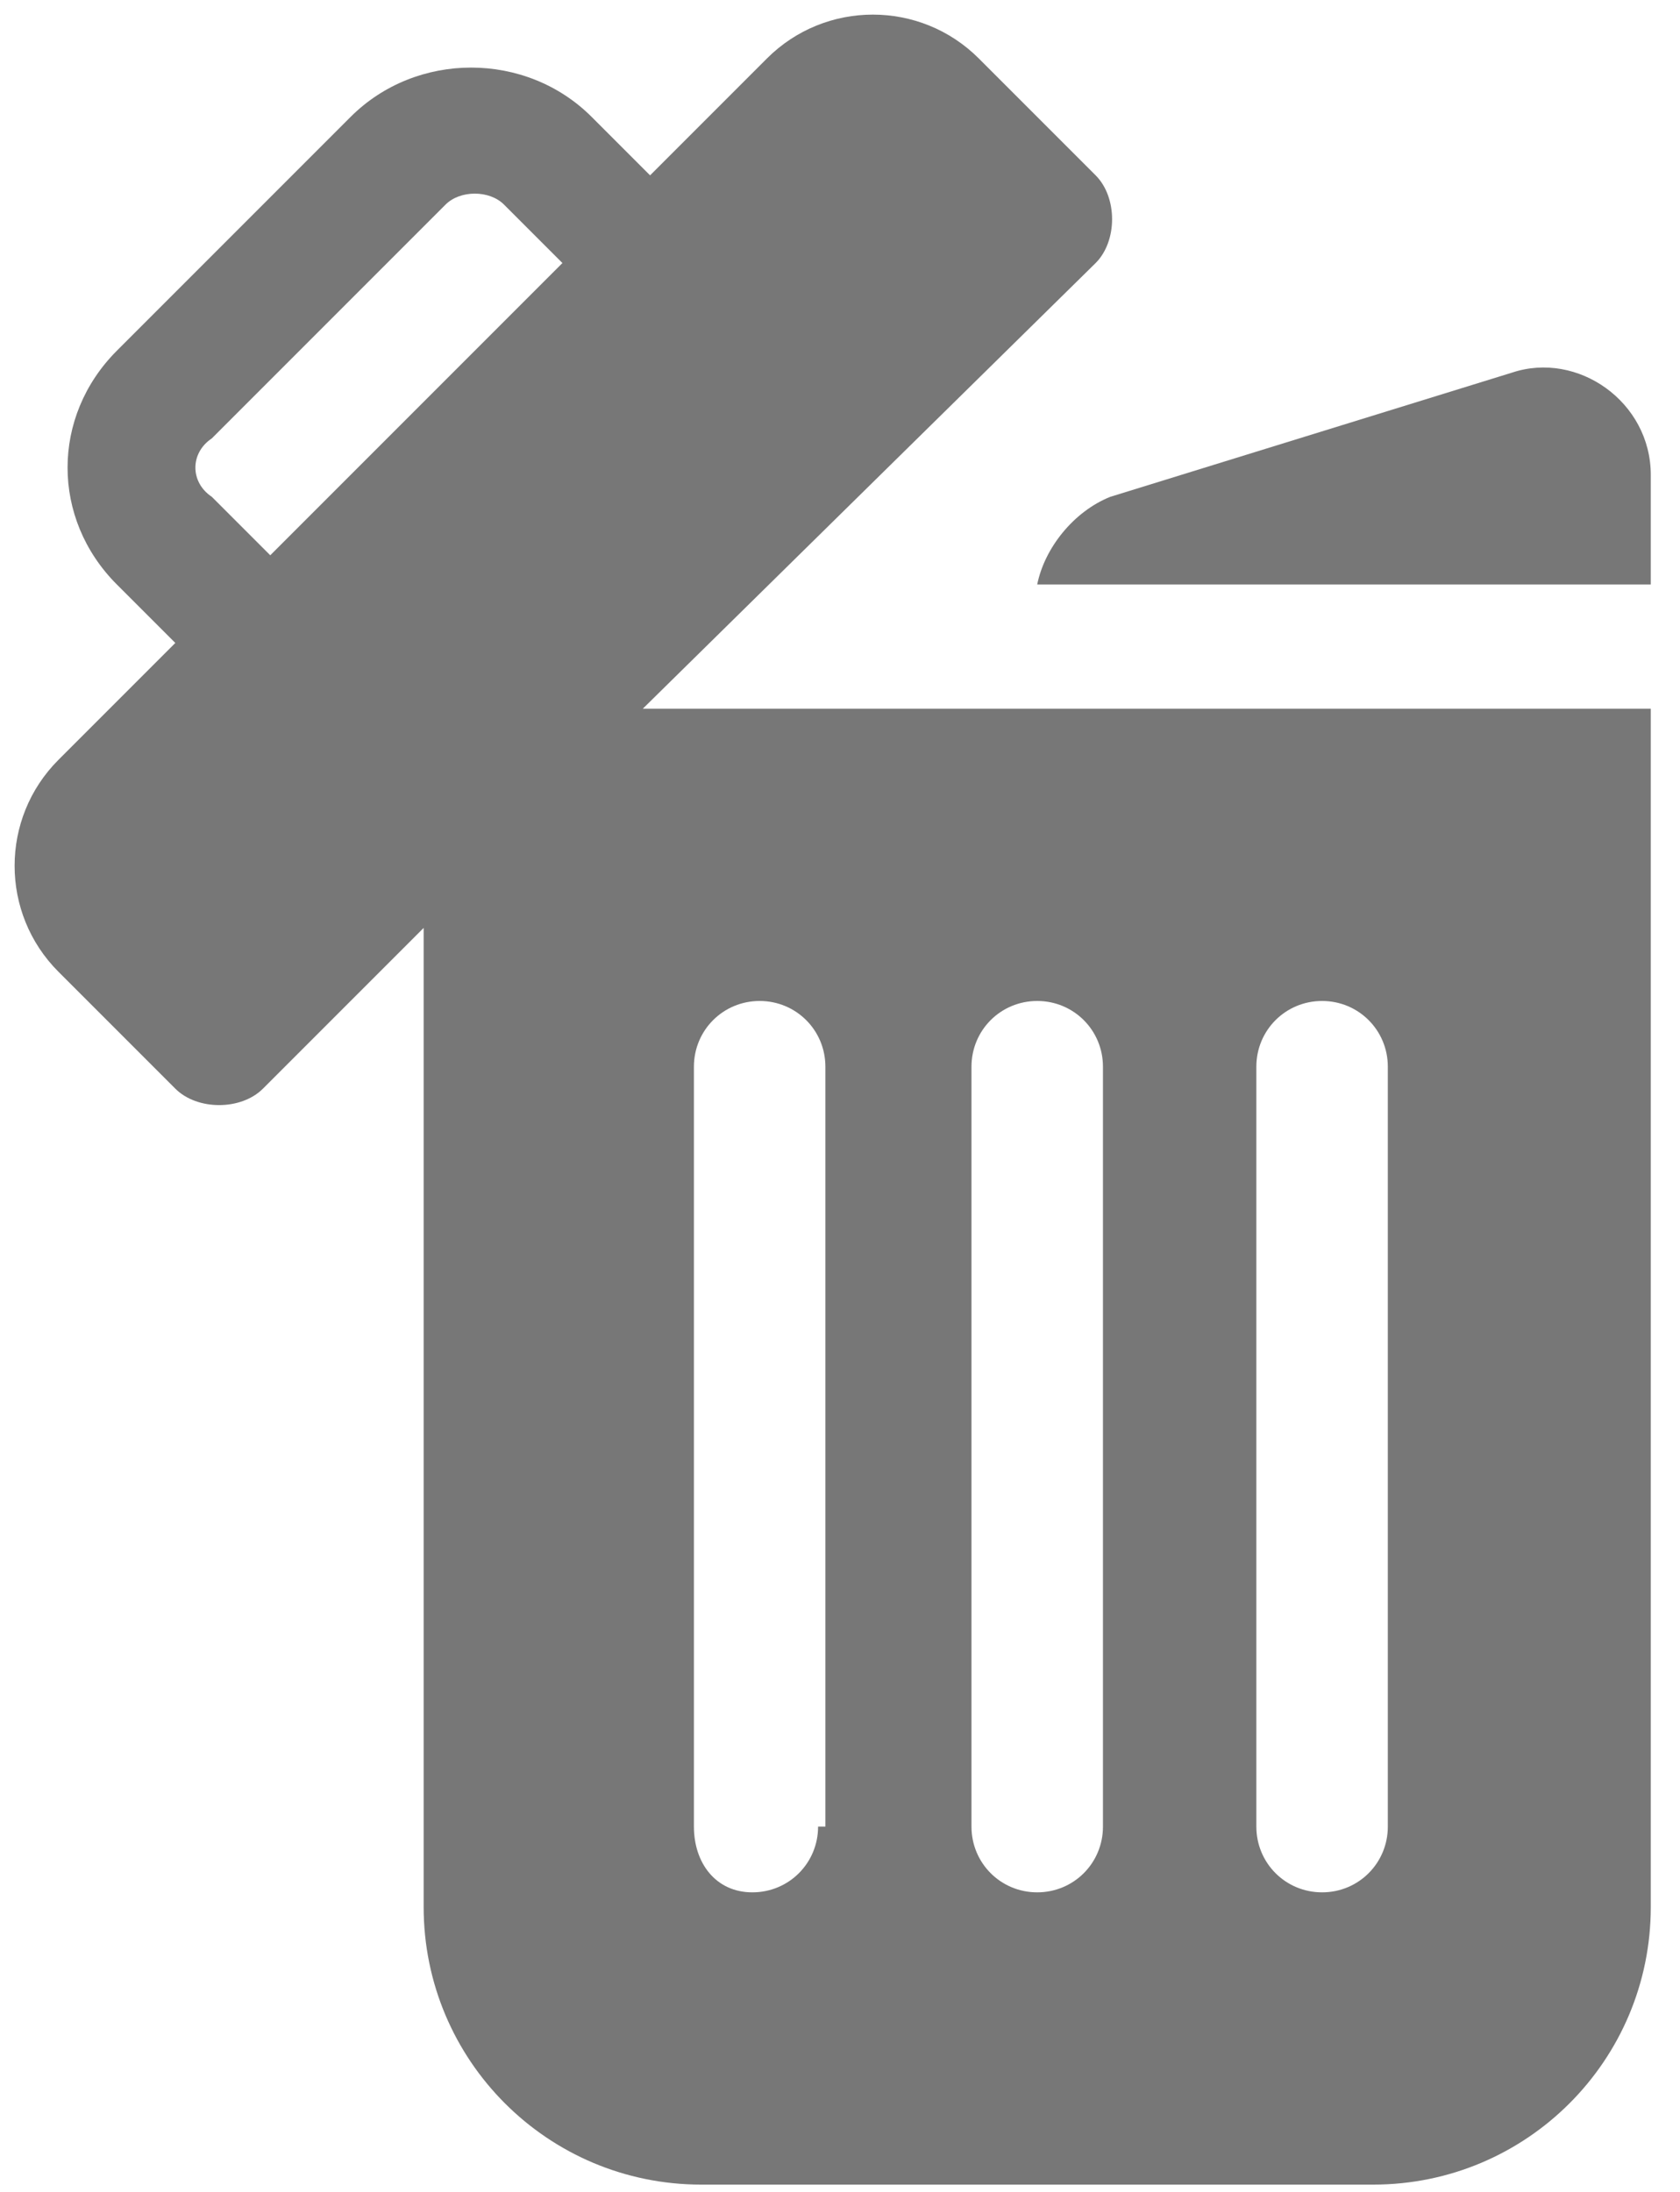 <?xml version="1.0" encoding="utf-8"?>
<!-- Generator: Adobe Illustrator 19.0.0, SVG Export Plug-In . SVG Version: 6.00 Build 0)  -->
<svg version="1.1" id="Layer_1" xmlns="http://www.w3.org/2000/svg" xmlns:xlink="http://www.w3.org/1999/xlink" x="0px" y="0px"
	 width="23px" height="30px" viewBox="0 0 23 30" style="enable-background:new 0 0 23 30;" xml:space="preserve">
<style type="text/css">
	.st0{fill:#777777;}
</style>
<g id="XMLID_8_">
	<path id="XMLID_10_" class="st0" d="M22.6,9.7H8.8L15,3.6c0.3-0.3,0.3-0.9,0-1.2l-1.6-1.6c-0.8-0.8-2.1-0.8-2.9,0L8.9,2.4L8.1,1.6
		c-0.9-0.9-2.4-0.9-3.3,0L1.6,4.8C0.7,5.7,0.7,7.1,1.6,8l0.8,0.8l-1.6,1.6c-0.8,0.8-0.8,2.1,0,2.9l1.6,1.6c0.3,0.3,0.9,0.3,1.2,0
		l2.2-2.2v13.4c0,2.1,1.7,3.8,3.8,3.8h9.2c2.1,0,3.8-1.7,3.8-3.8L22.6,9.7z M3.7,7.6L2.9,6.8C2.6,6.6,2.6,6.2,2.9,6l3.2-3.2
		c0.2-0.2,0.6-0.2,0.8,0l0.8,0.8L3.7,7.6z M11.2,25c0,0.5-0.4,0.9-0.9,0.9S9.5,25.5,9.5,25V14.6c0-0.5,0.4-0.9,0.9-0.9
		s0.9,0.4,0.9,0.9V25z M15.1,25c0,0.5-0.4,0.9-0.9,0.9s-0.9-0.4-0.9-0.9V14.6c0-0.5,0.4-0.9,0.9-0.9s0.9,0.4,0.9,0.9V25z M19,25
		c0,0.5-0.4,0.9-0.9,0.9s-0.9-0.4-0.9-0.9V14.6c0-0.5,0.4-0.9,0.9-0.9s0.9,0.4,0.9,0.9V25z"/>
	<path id="XMLID_1_" class="st0" d="M15.2,6.8c-0.5,0.2-0.9,0.7-1,1.2h8.4V6.5c0-1-1-1.7-1.9-1.4L15.2,6.8
		C15.2,6.8,15.2,6.8,15.2,6.8L15.2,6.8z"/>
</g>
</svg>
